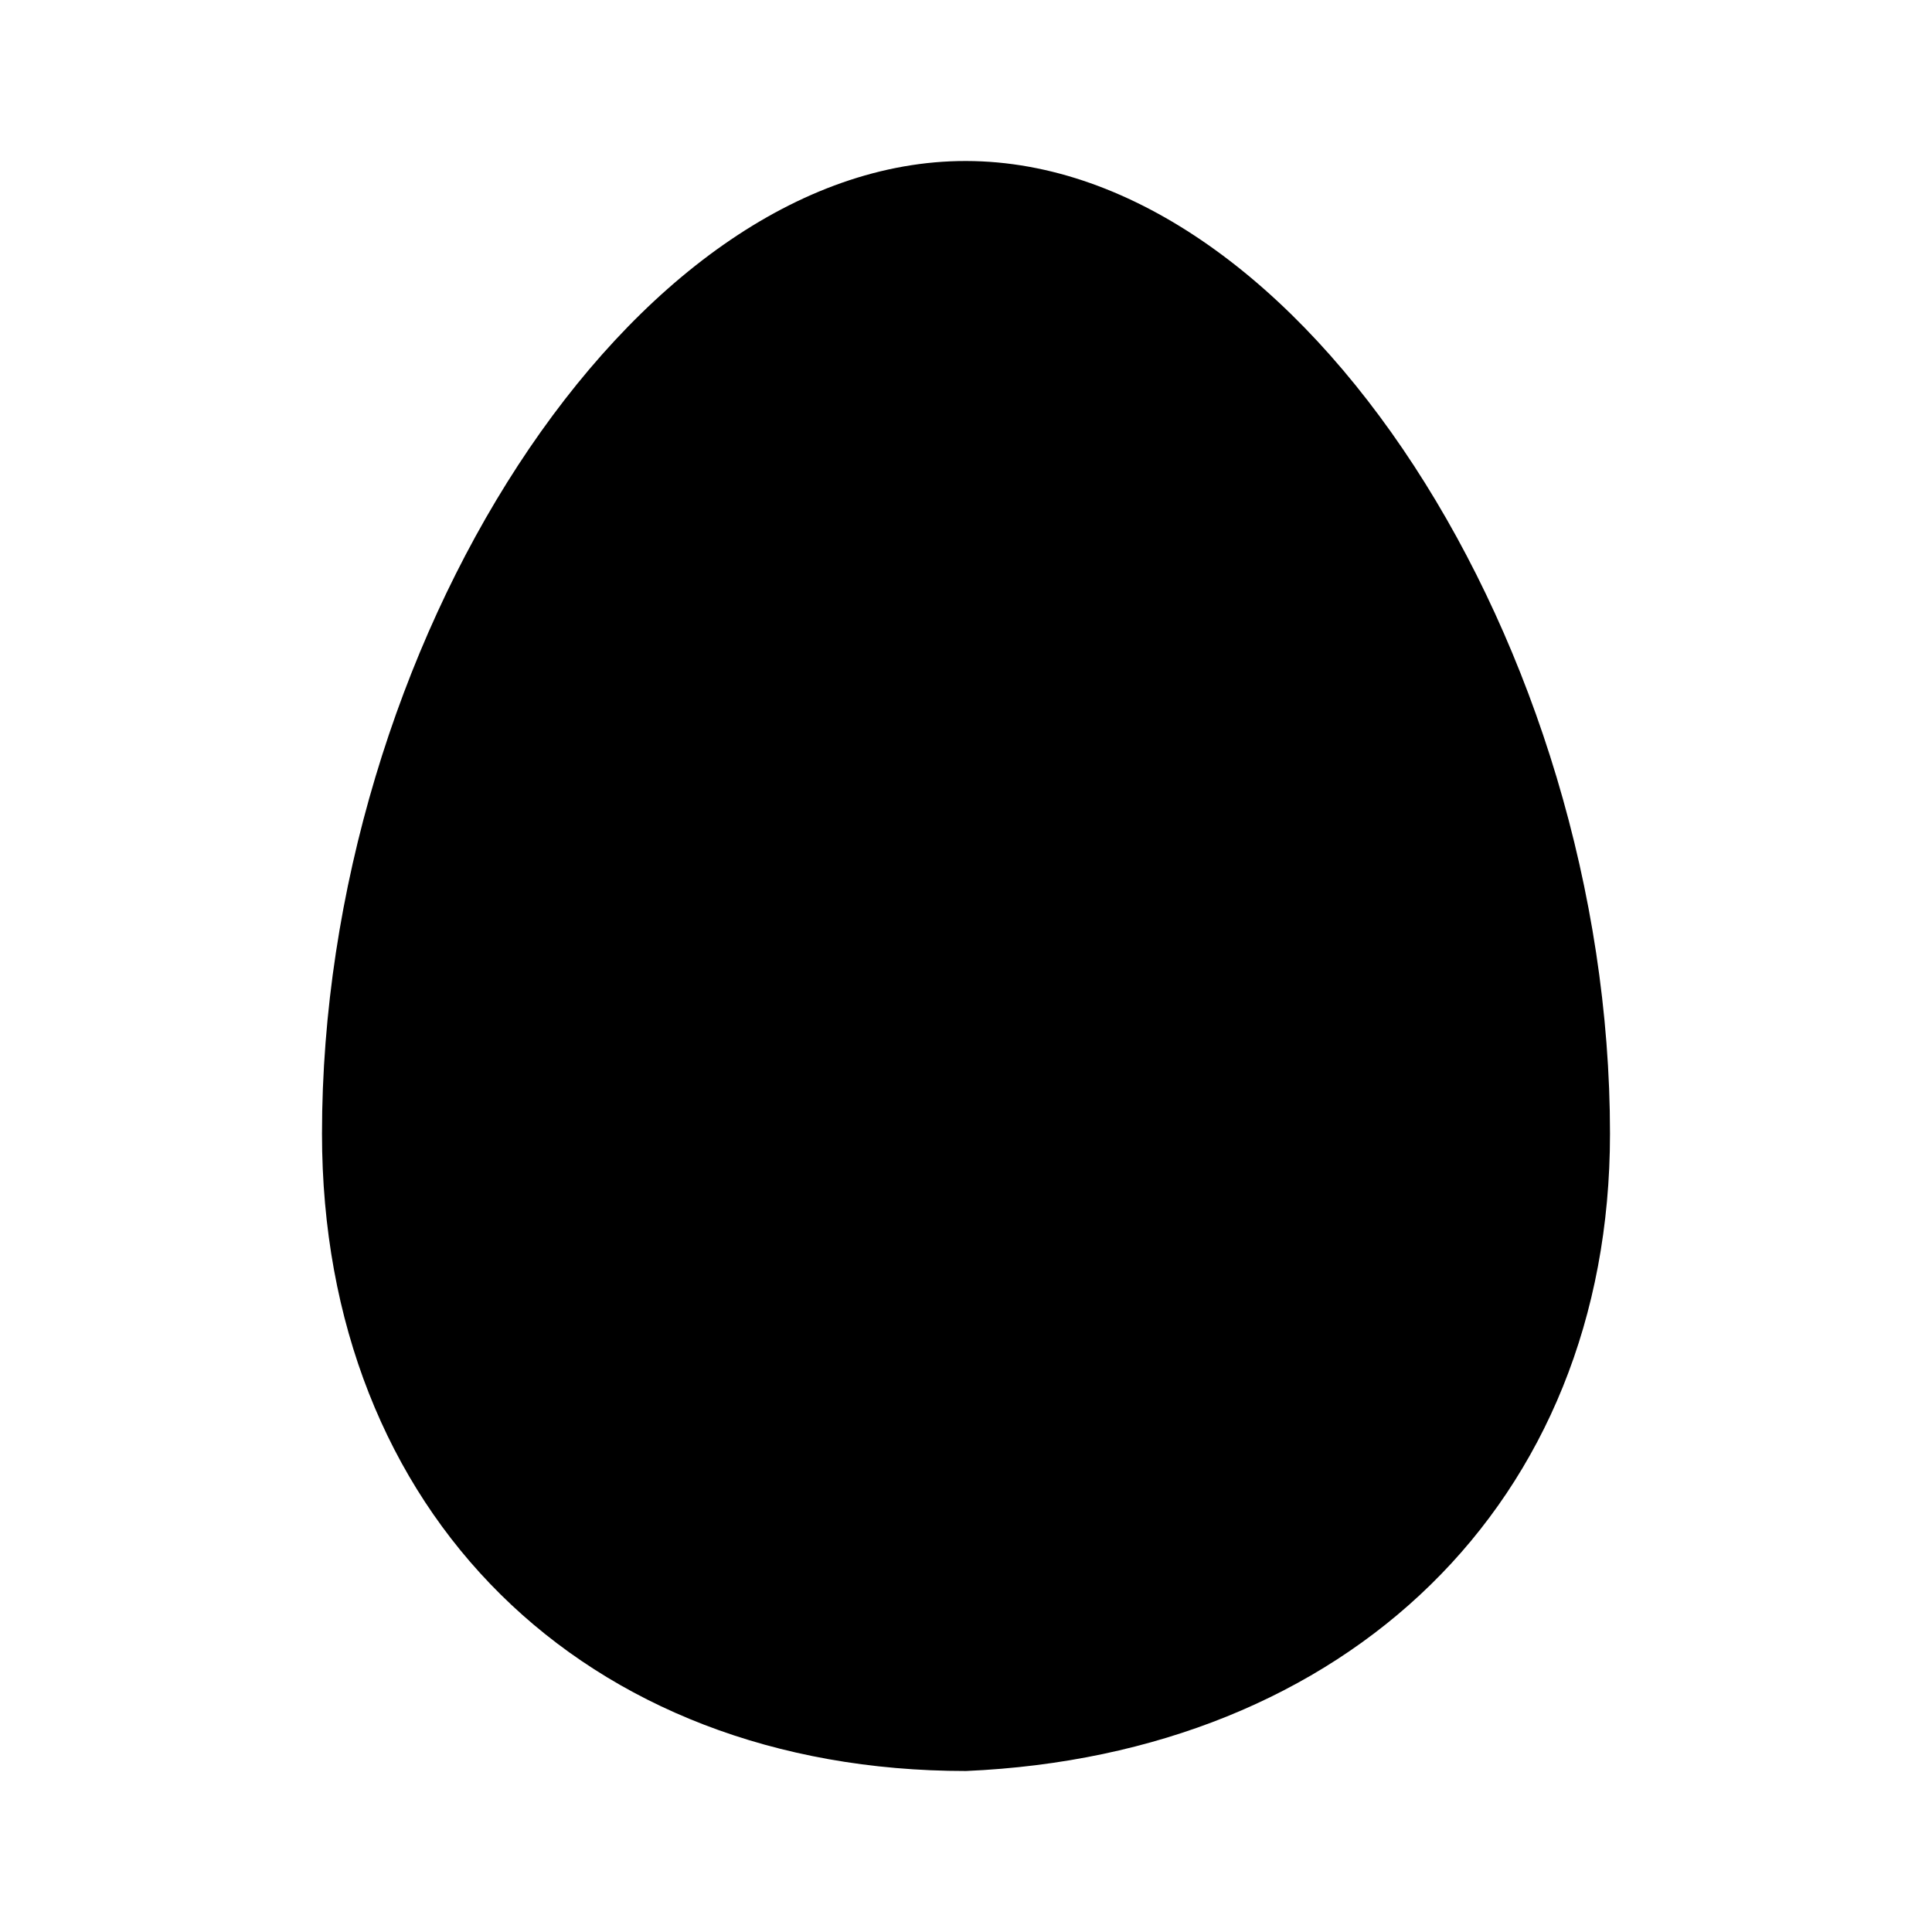 <svg xmlns="http://www.w3.org/2000/svg" width="24" height="24" viewBox="0 0 24 24" stroke-width="2" stroke="currentColor" fill="none" stroke-linecap="round" stroke-linejoin="round">
  <path stroke="none" d="M0 0h24v24H0z" fill="none"/>
  <path d="M12.002 2c-4.173 -.008 -8.002 6.058 -8.002 12.083c0 4.708 3.25 7.917 8 7.917c4.727 -.206 8 -3.328 8 -7.917c0 -6.02 -3.825 -12.075 -7.998 -12.083z" stroke-width="0" fill="currentColor" />
</svg>



